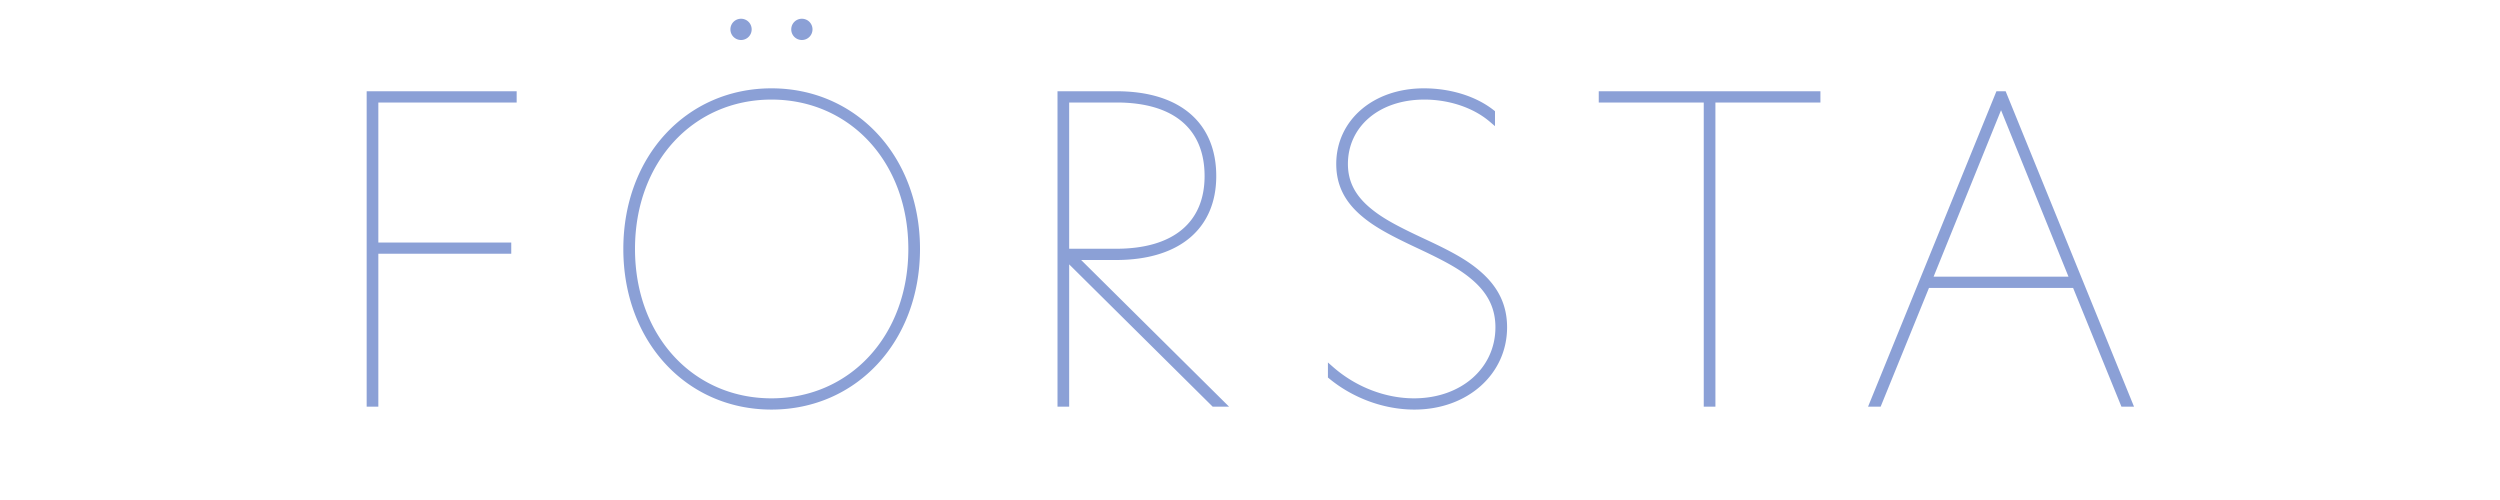 <svg width="1200" height="240" viewBox="0 0 1200 240" xmlns="http://www.w3.org/2000/svg"><title>forsta</title><path d="M370.3 42.4c40.685 0 71.3 32.567 71.3 77.1 0 44.533-30.615 77.1-71.3 77.1-40.645 0-71.1-32.526-71.1-77.1 0-44.574 30.455-77.1 71.1-77.1Zm313.2 0c12.181 0 24.663 3.504 33.531 10.524l.569.45v7.18l-2.474-2.113C706.87 51.389 695.062 47.8 683.7 47.8c-21.856 0-36.7 13.107-36.7 30.9 0 8.447 3.532 15.106 10.64 21.076 5.468 4.594 11.923 8.21 24.35 14.054l2.634 1.232c13.049 6.087 20.232 10.16 26.395 15.615 8.142 7.205 12.381 15.71 12.381 26.423 0 22.443-18.924 39.5-44.5 39.5-14.48 0-29.39-5.407-40.954-14.943l-.546-.45v-7.218l2.49 2.183c10.943 9.6 25.138 15.028 38.81 15.028 22.792 0 39.1-14.597 39.1-34.1 0-9.168-3.68-16.354-10.98-22.665-5.632-4.867-12.159-8.558-24.864-14.567l-3.948-1.859c-12.44-5.897-19.207-9.784-24.918-14.752-7.757-6.75-11.69-14.583-11.69-24.557 0-20.746 17.467-36.3 42.1-36.3Zm279.209 1.4 61.621 151.4h-6.039l-23.2-57h-69.183l-23.199 57h-6.039l61.621-151.4h4.418ZM248 43.8v5.4h-66.4v67.2h63.8v5.4h-63.8v73.4H176V43.8h72Zm287.9 0c31.128 0 47.9 15.713 47.9 40.7 0 24.993-17.382 40.3-48.1 40.3h-16.756l71 70.4h-7.862L513.2 126.899l.001 68.301h-5.6V43.8h28.3Zm337.9 0v5.4h-50.401l.001 146h-5.6l-.001-146H767.4v-5.4h106.4Zm-503.5 4c-37.565 0-65.5 29.968-65.5 71.7s27.935 71.7 65.5 71.7c37.608 0 65.7-30.011 65.7-71.7 0-41.689-28.092-71.7-65.7-71.7Zm590.2 5.095L928.126 132.8h64.747L960.5 52.895ZM535.9 49.2h-22.701v70.2H535.7c27.782 0 42.5-12.897 42.5-34.9 0-22.004-14.098-35.3-42.3-35.3ZM355.7 9c2.828 0 5.1 2.272 5.1 5.1s-2.272 5.1-5.1 5.1a5.085 5.085 0 0 1-5.1-5.1c0-2.828 2.272-5.1 5.1-5.1Zm29.2 0c2.828 0 5.1 2.272 5.1 5.1s-2.272 5.1-5.1 5.1a5.085 5.085 0 0 1-5.1-5.1c0-2.828 2.272-5.1 5.1-5.1Z" fill="#8BA0D6" fill-rule="nonzero"/></svg>